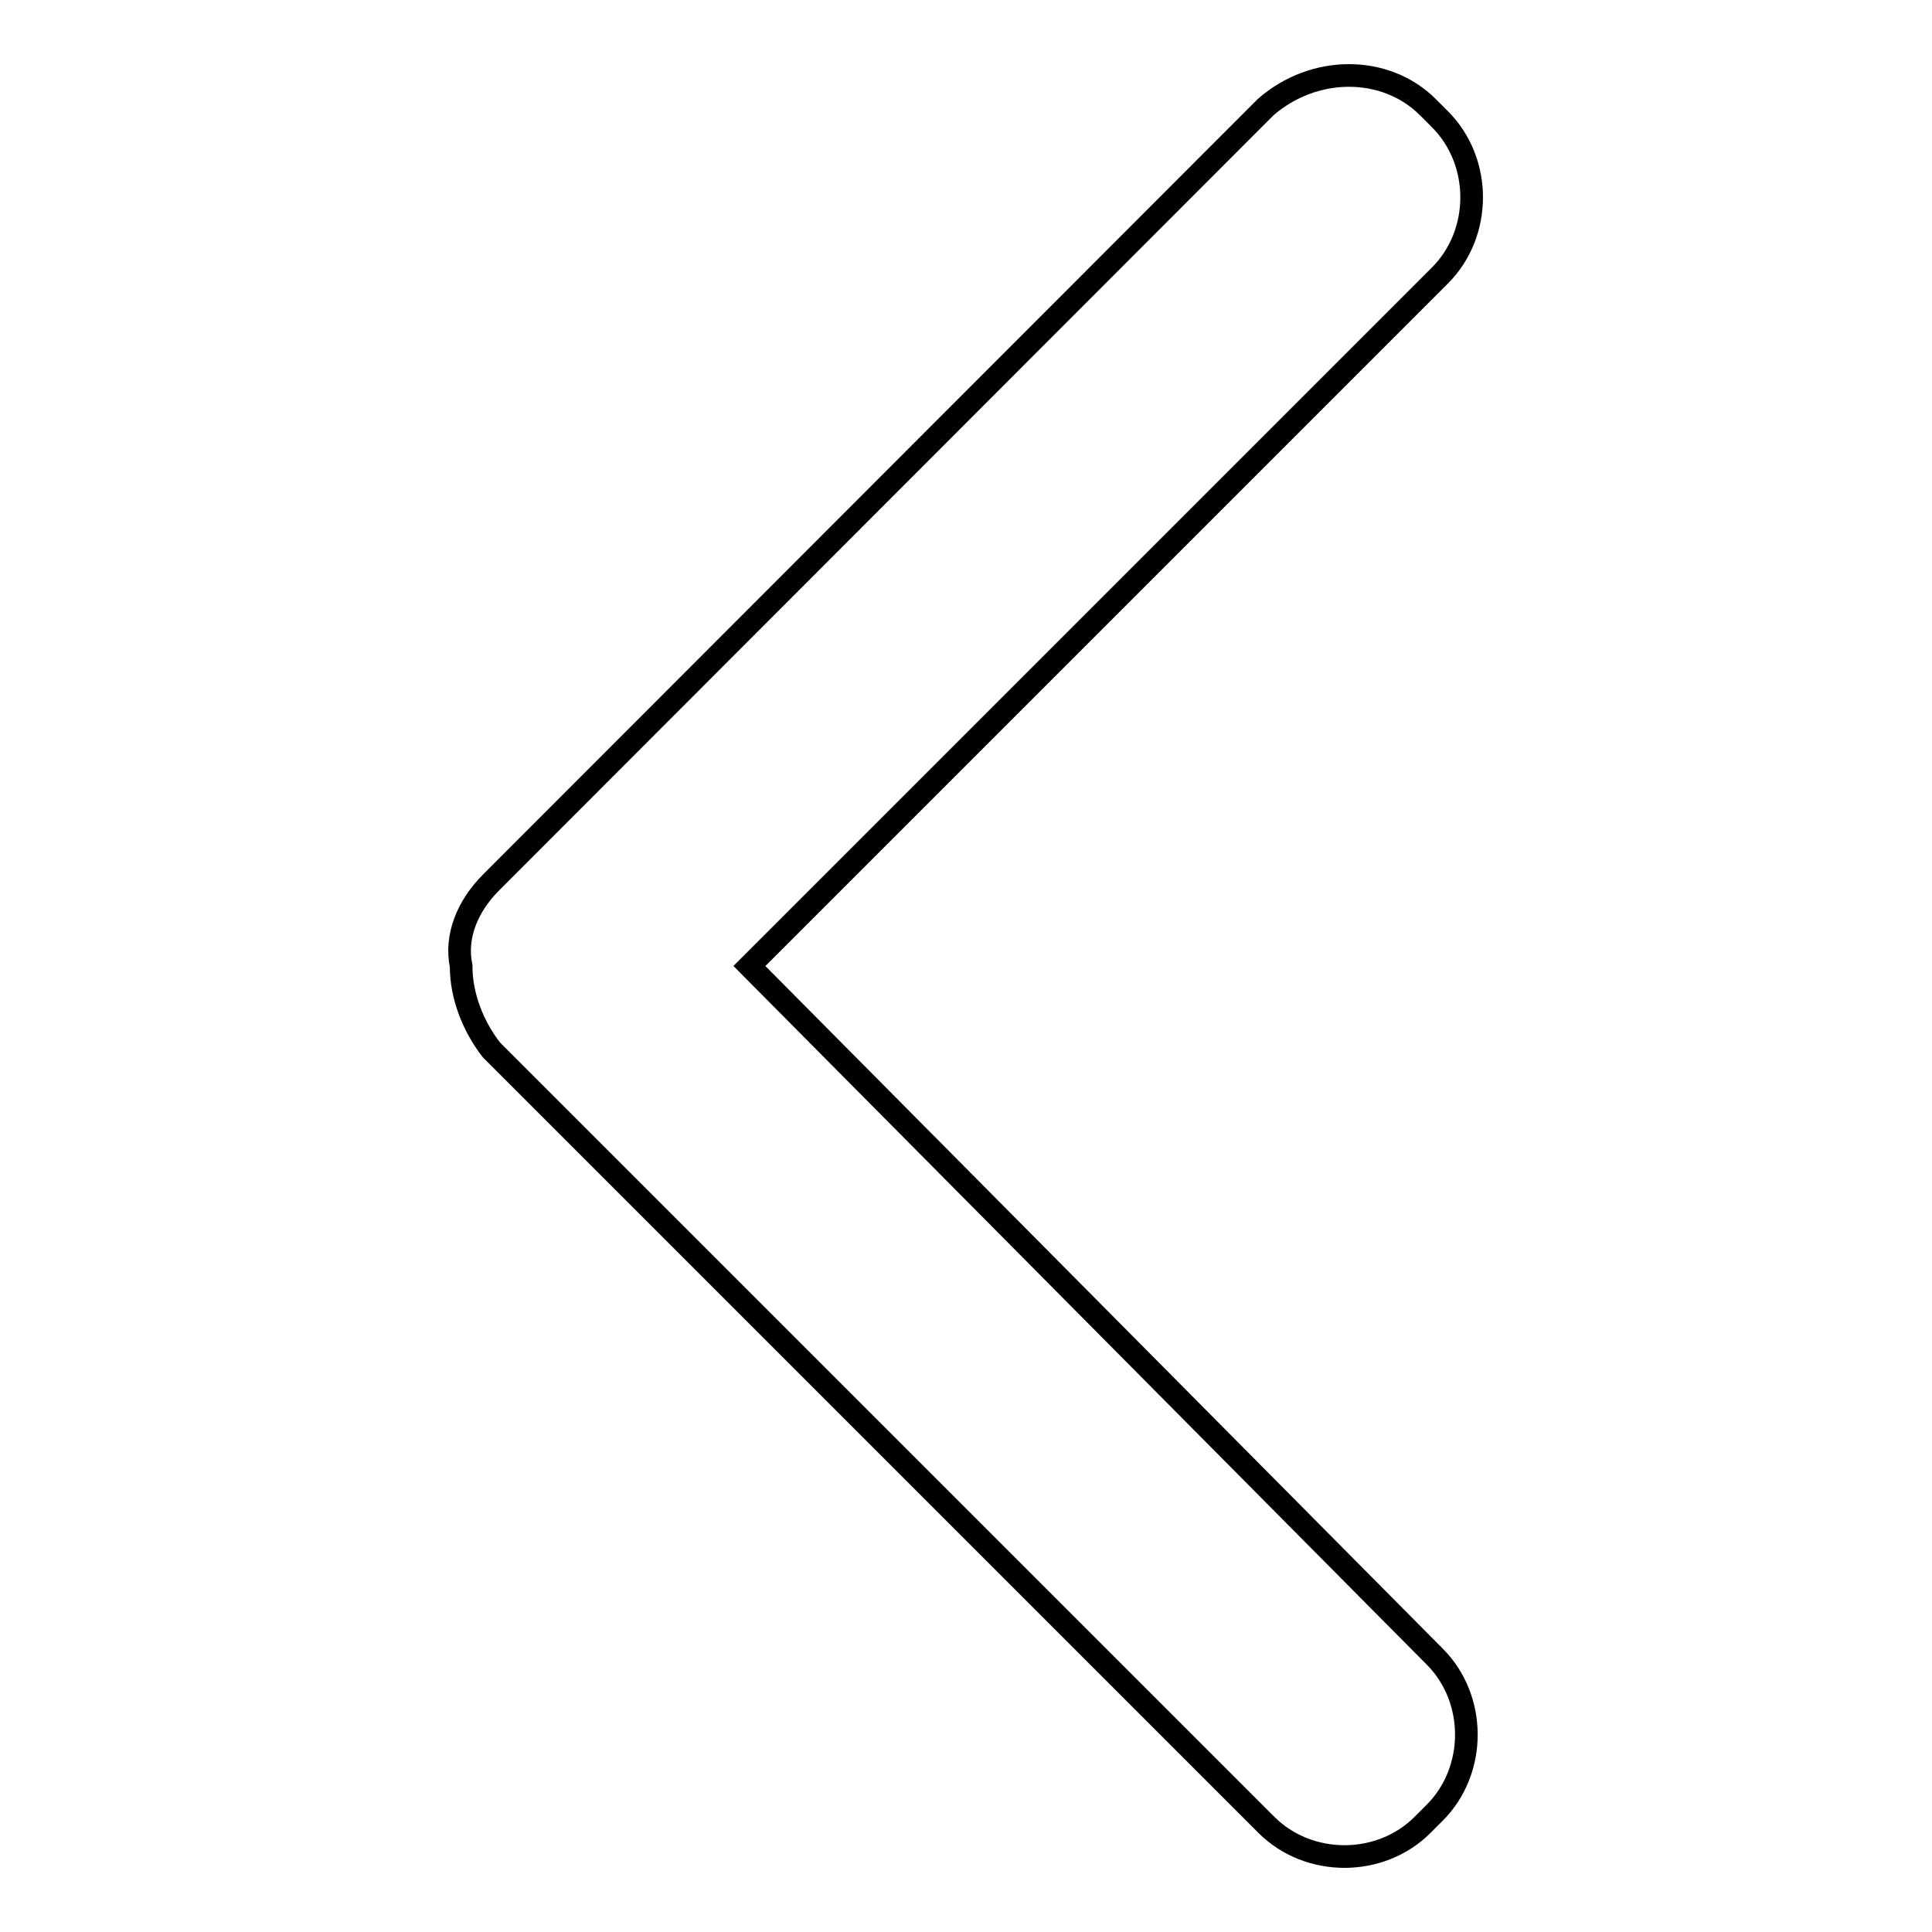 <?xml version="1.0" encoding="utf-8"?>
<!-- Svg Vector Icons : http://www.onlinewebfonts.com/icon -->
<!DOCTYPE svg PUBLIC "-//W3C//DTD SVG 1.1//EN" "http://www.w3.org/Graphics/SVG/1.1/DTD/svg11.dtd">
<svg version="1.1" xmlns="http://www.w3.org/2000/svg" xmlns:xlink="http://www.w3.org/1999/xlink" x="0px" y="0px" viewBox="0 0 256 256" enable-background="new 0 0 256 256" xml:space="preserve">
<g> <path stroke-width="3" fill-opacity="0" stroke="#000000"  d="M99.3,128l91.5-91.5c5.6-5.6,5.6-15.1,0-20.7l-1.6-1.6c-5.6-5.6-15.1-5.6-21.5,0L65.1,116.9 c-3.2,3.2-4.8,7.2-4,11.1c0,4,1.6,8,4,11.1l102.7,102.7c5.6,5.6,15.1,5.6,20.7,0l1.6-1.6c5.6-5.6,5.6-15.1,0-20.7L99.3,128z"/></g>
</svg>